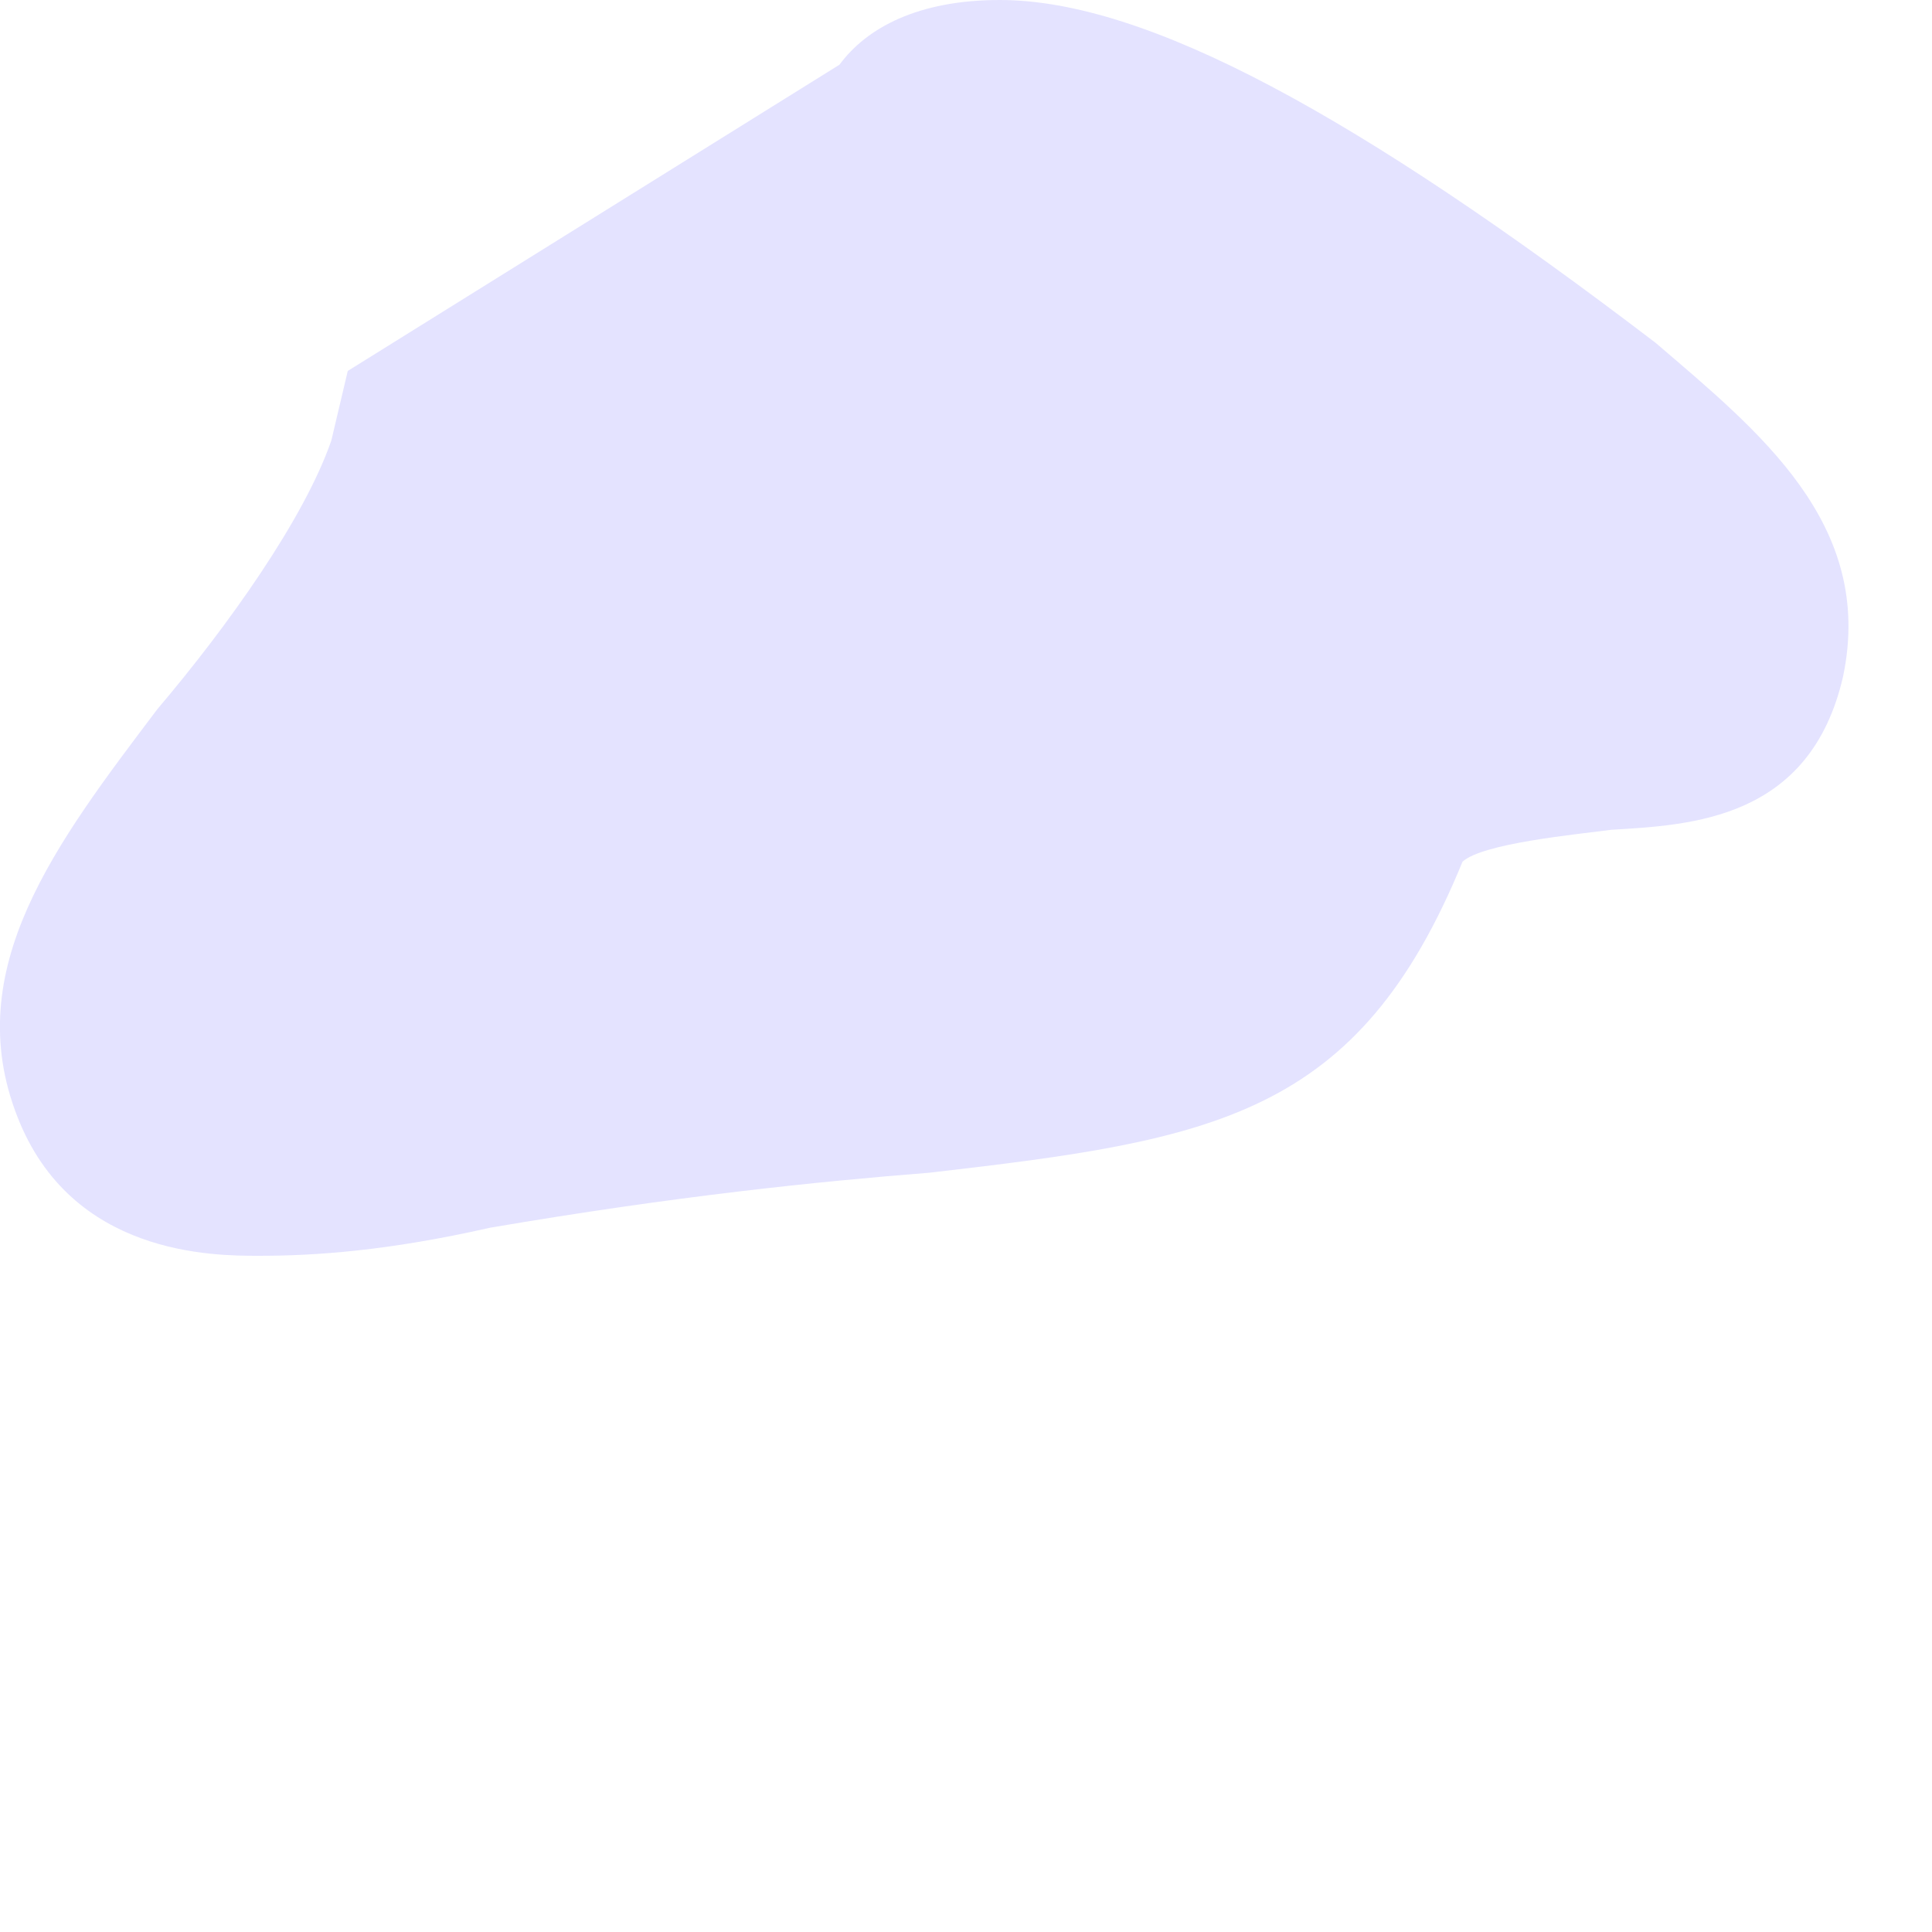 <?xml version="1.0" encoding="utf-8"?>
<svg xmlns="http://www.w3.org/2000/svg" fill="none" height="100%" overflow="visible" preserveAspectRatio="none" style="display: block;" viewBox="0 0 2 2" width="100%">
<path d="M1.035 0C0.95 0 0.897 0.029 0.869 0.067L0.36 0.384L0.343 0.456C0.315 0.537 0.236 0.648 0.163 0.734C0.058 0.873 -0.042 1.003 0.018 1.156C0.074 1.3 0.221 1.3 0.268 1.3C0.326 1.3 0.401 1.295 0.507 1.271C0.7 1.238 0.848 1.223 0.962 1.214C1.257 1.18 1.406 1.156 1.514 0.892C1.535 0.873 1.63 0.864 1.668 0.859C1.75 0.854 1.874 0.849 1.908 0.7C1.941 0.542 1.82 0.446 1.714 0.355C1.406 0.12 1.187 0 1.035 0Z" fill="#E4E3FF" id="Vector"/>
</svg>